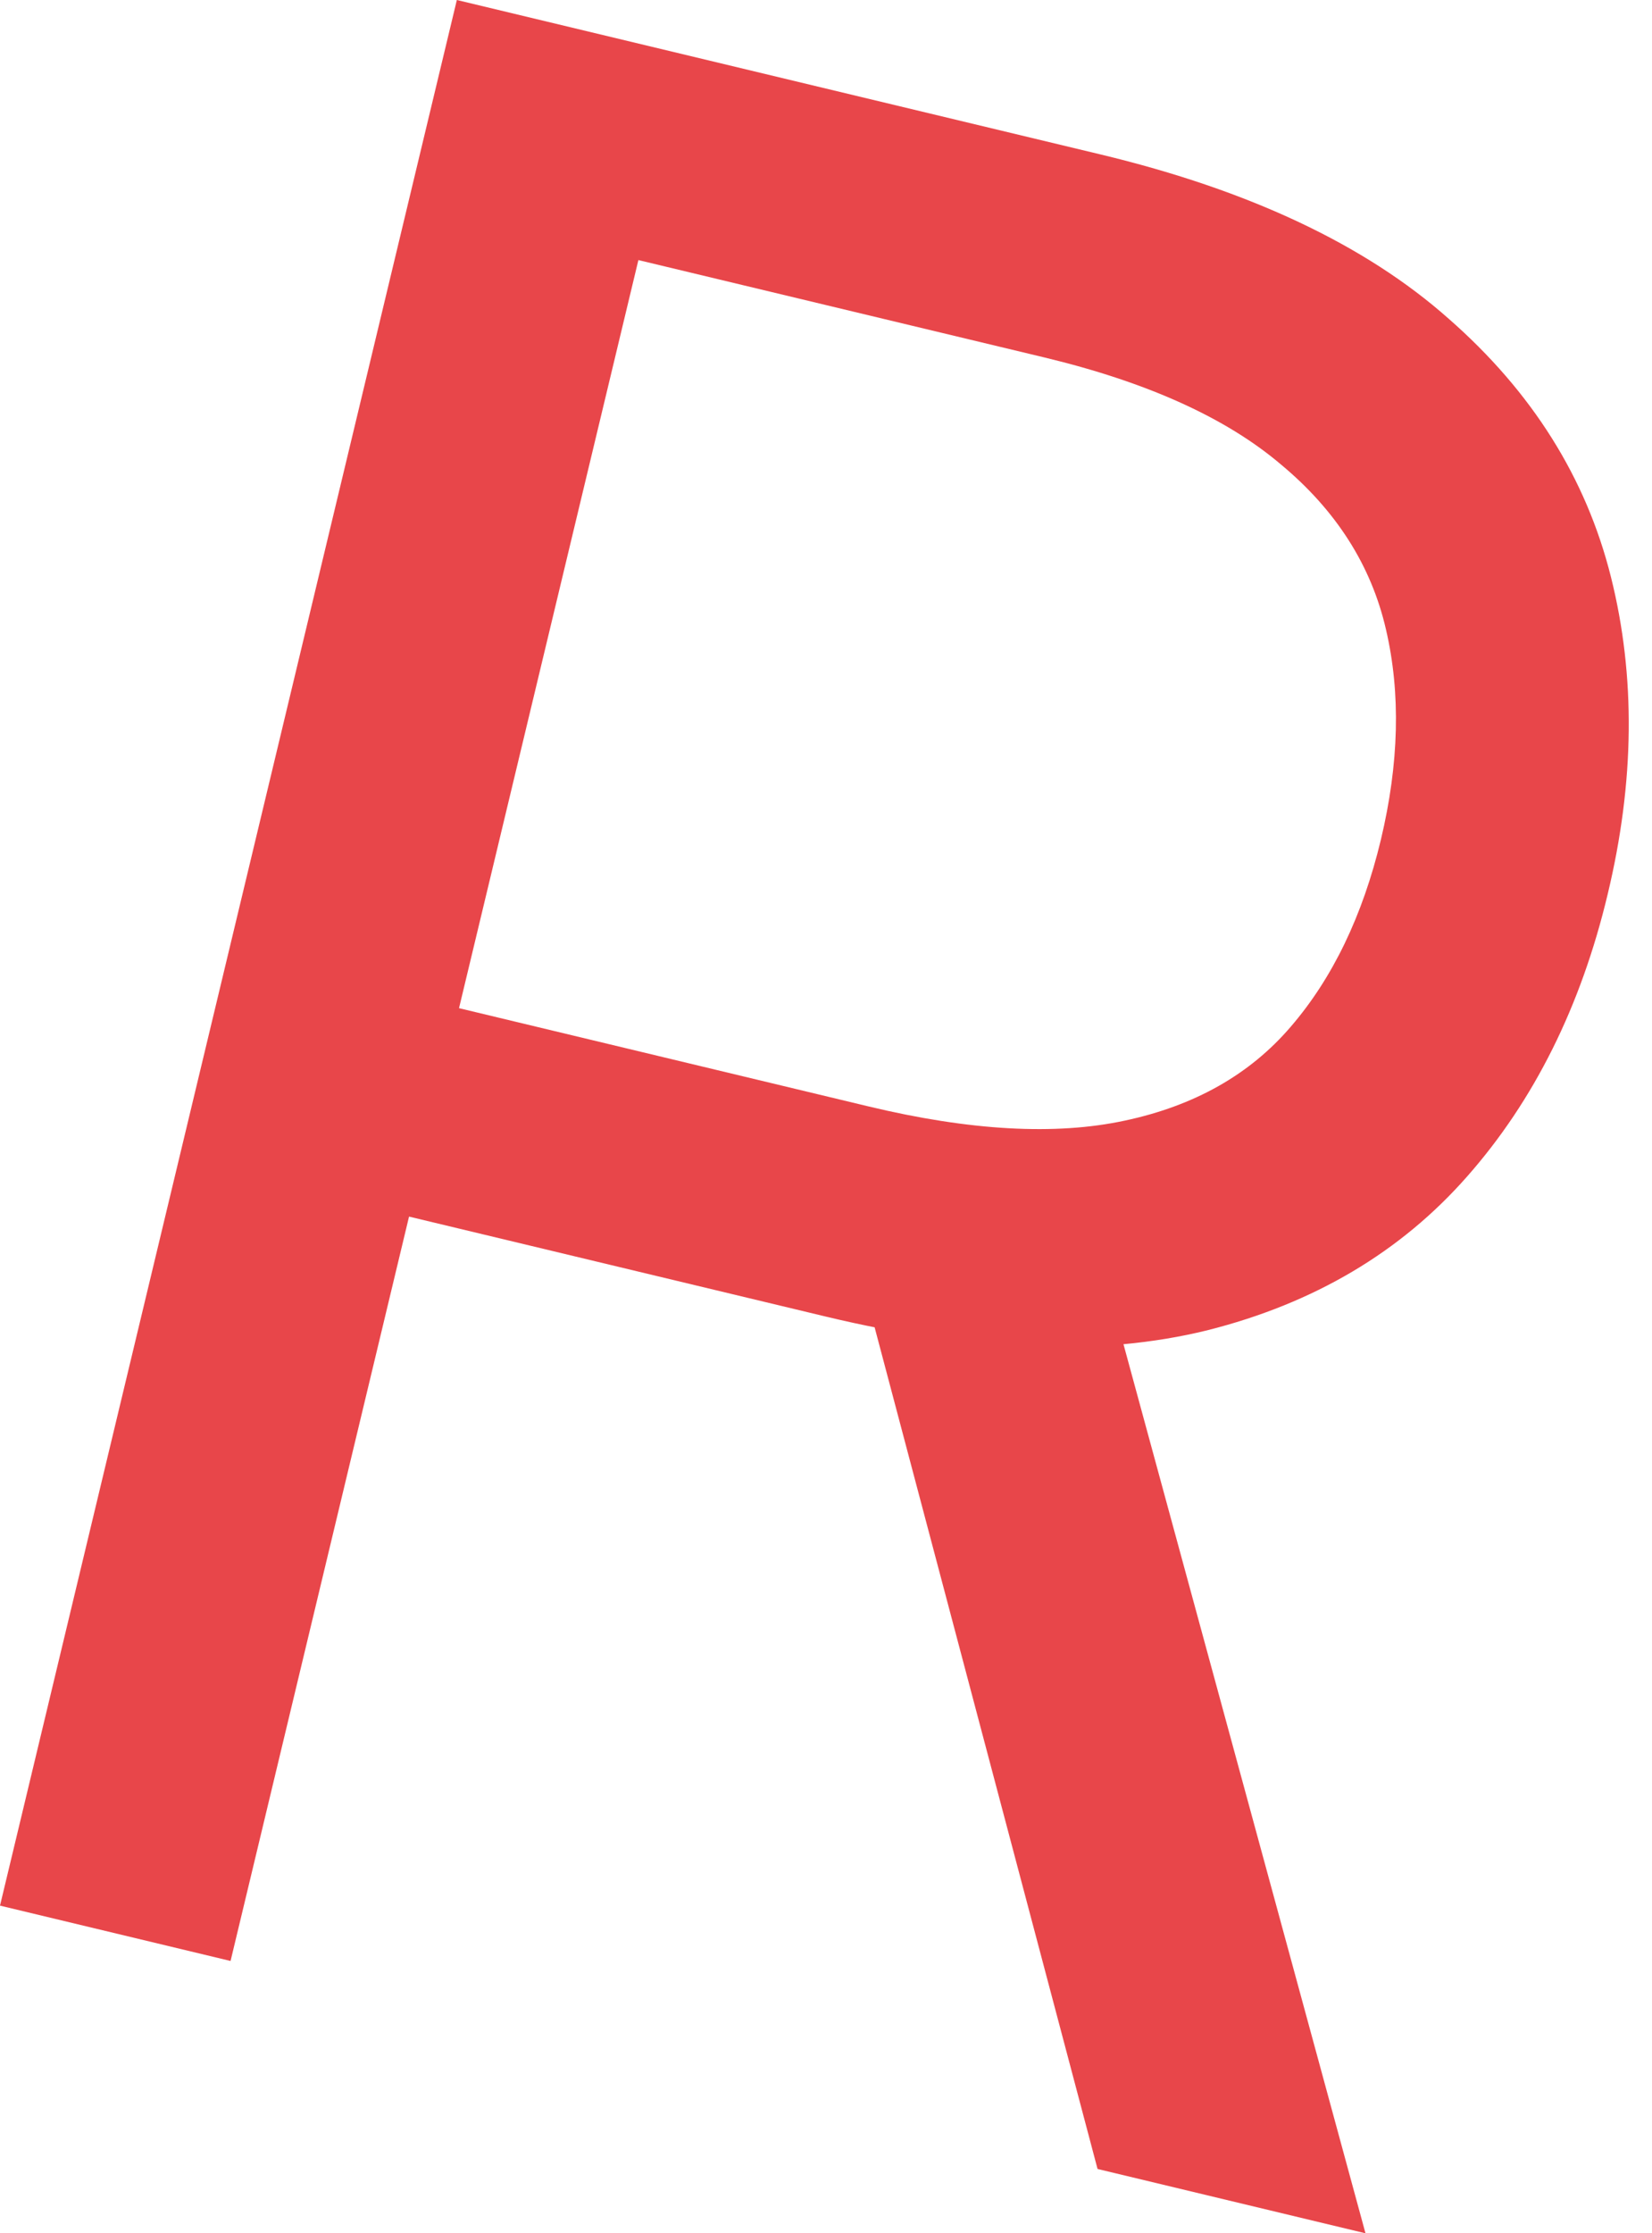 <?xml version="1.0" encoding="UTF-8"?> <svg xmlns="http://www.w3.org/2000/svg" width="37" height="50" viewBox="0 0 37 50" fill="none"> <path d="M0 42.665L10.232 0L24.65 3.458C27.98 4.257 30.583 5.483 32.445 7.135C34.315 8.773 35.526 10.701 36.081 12.92C36.636 15.139 36.611 17.505 36.008 20.018C35.409 22.532 34.359 24.638 32.863 26.336C31.371 28.034 29.428 29.183 27.035 29.785C24.646 30.372 21.803 30.27 18.497 29.477L6.829 26.679L7.947 22.012L19.45 24.771C21.726 25.317 23.641 25.423 25.189 25.09C26.75 24.759 27.993 24.058 28.91 22.986C29.843 21.903 30.518 20.507 30.928 18.799C31.335 17.091 31.375 15.521 31.041 14.09C30.711 12.659 29.927 11.428 28.688 10.398C27.458 9.353 25.688 8.554 23.383 8.001L14.298 5.823L5.164 43.904L0 42.665ZM24.678 28.316L30.583 50.001L24.582 48.561L18.847 26.917L24.678 28.316Z" fill="#E8464A"></path> </svg> 
